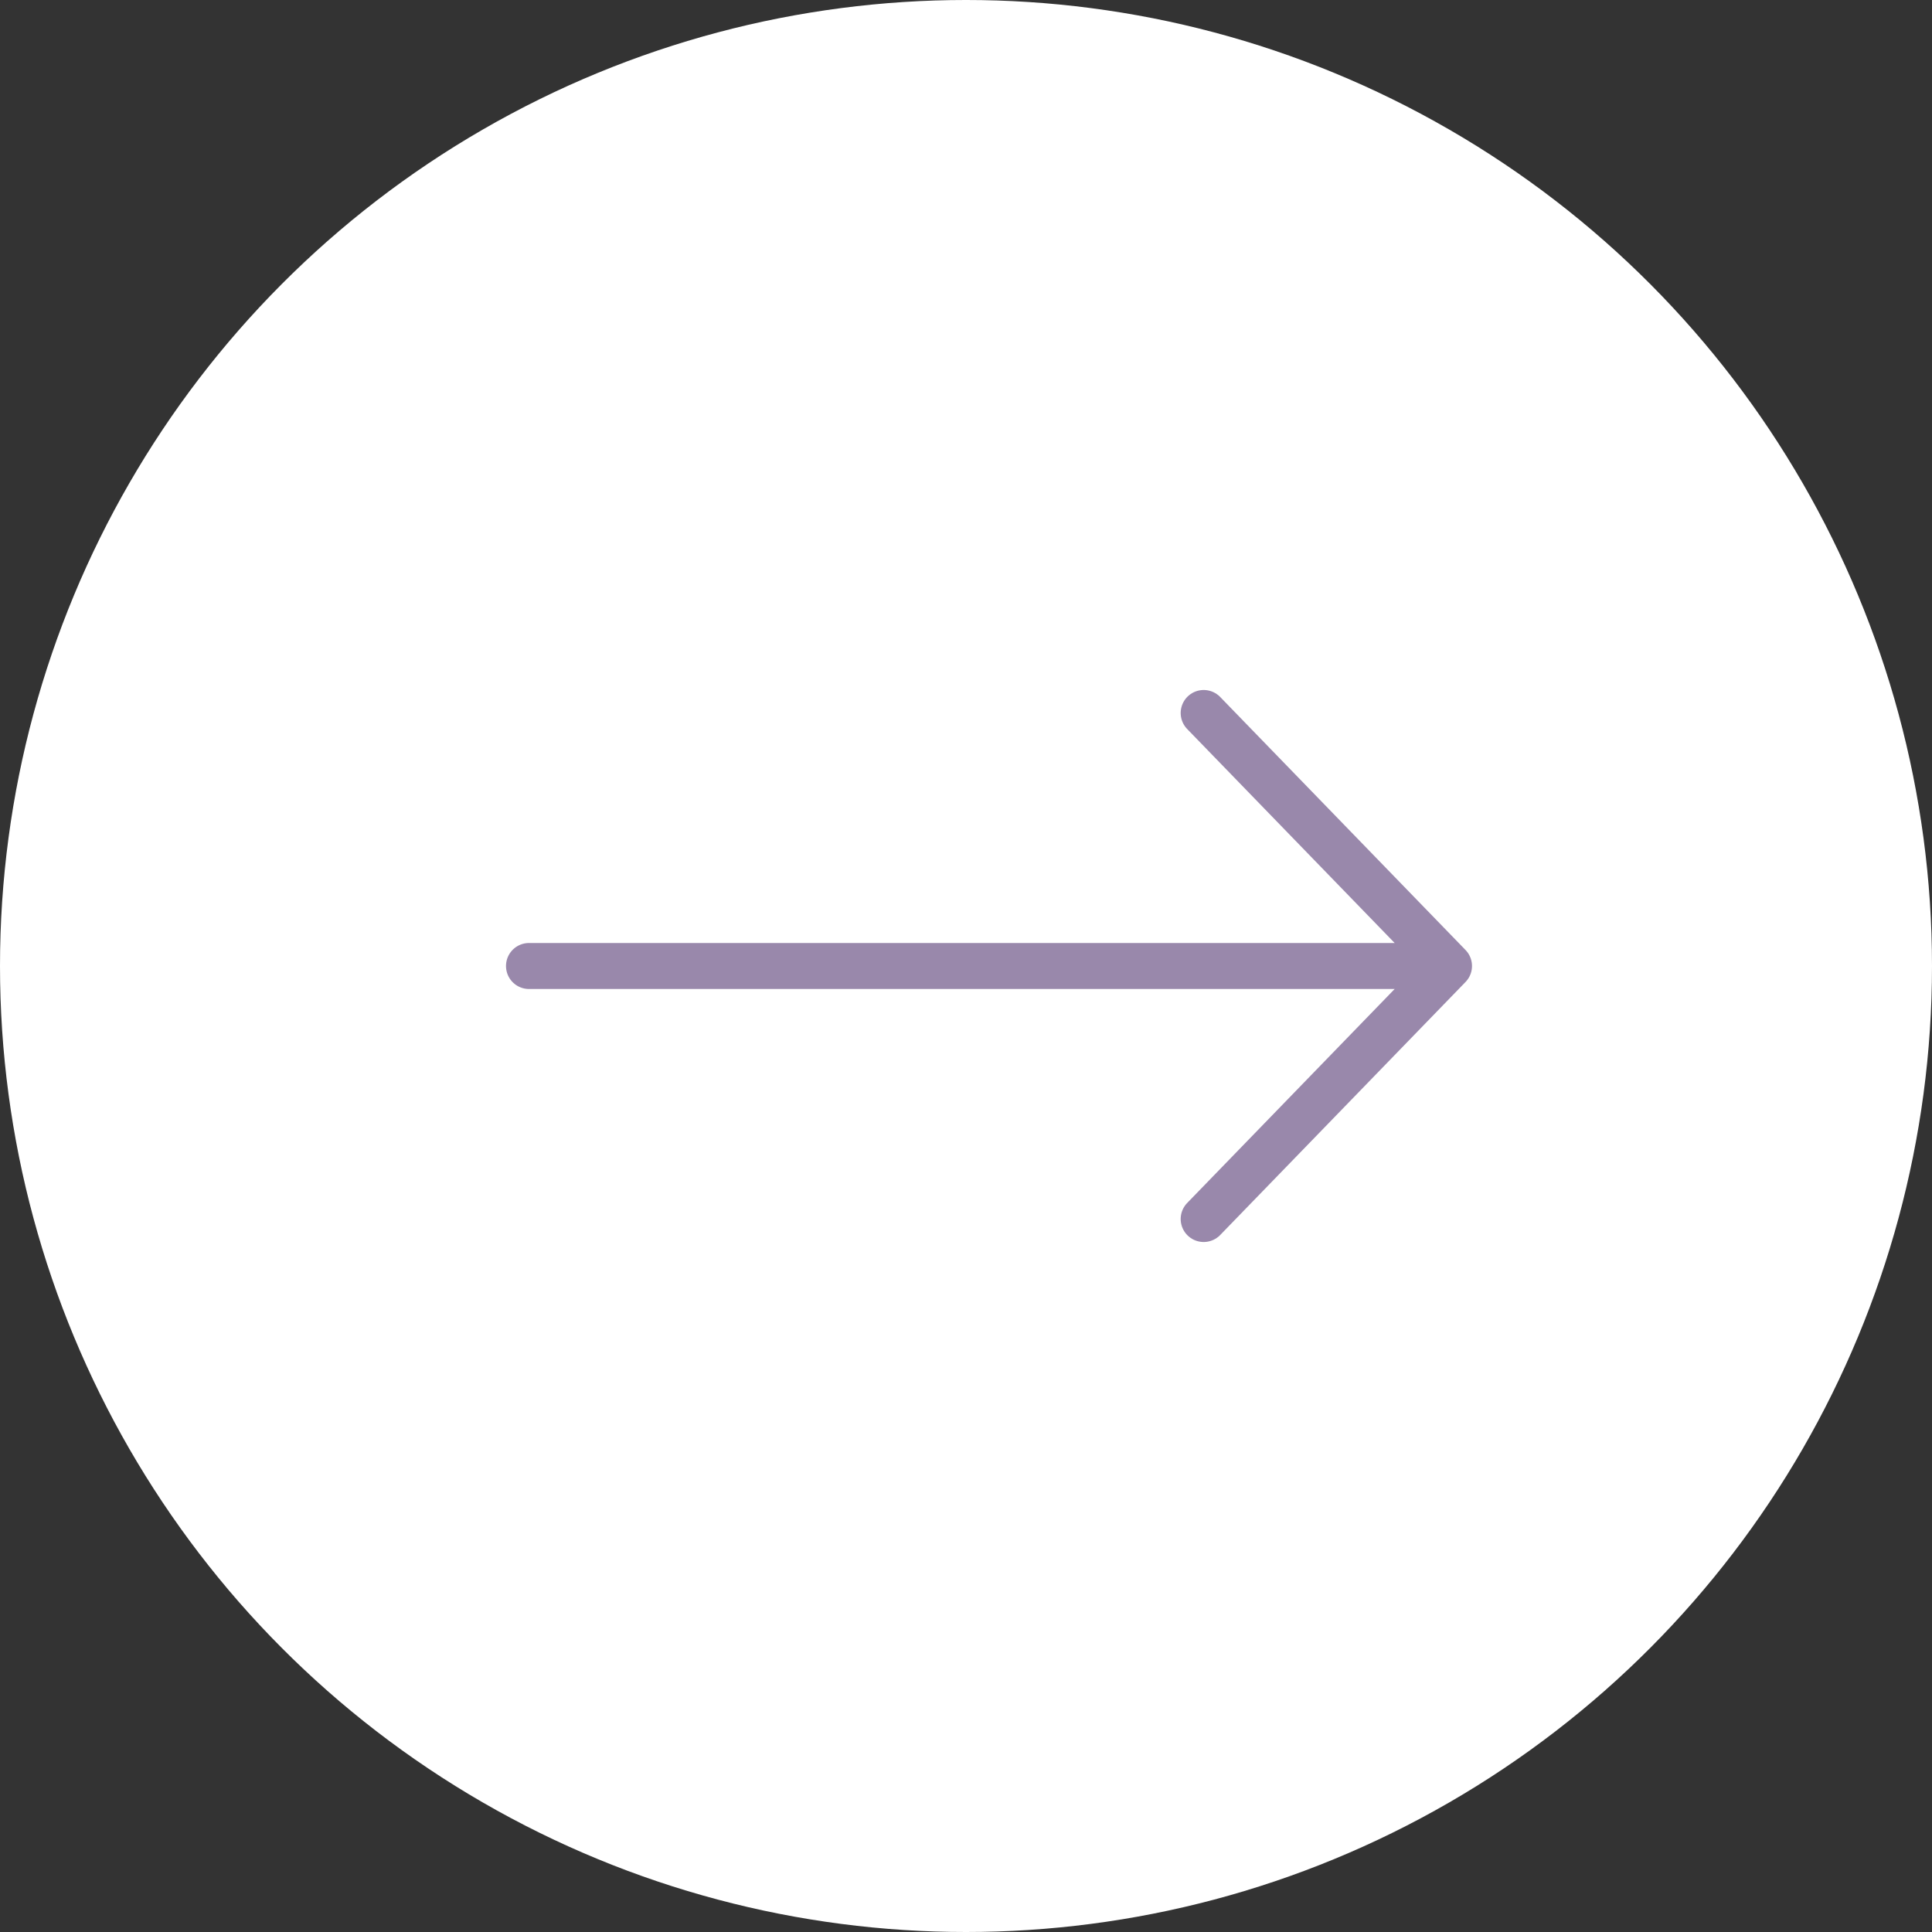 <?xml version="1.0" encoding="UTF-8"?> <svg xmlns="http://www.w3.org/2000/svg" width="42" height="42" viewBox="0 0 42 42" fill="none"><rect x="0" y="0" width="42" height="42" fill="#333333" stroke="none"/><circle cx="21" cy="21" r="21" fill="white"></circle><path d="M11.5 21L23.056 21L31.5 21M31.5 21L26.167 15.5M31.5 21L26.167 26.5" stroke="#9988AB" stroke-linecap="round"></path></svg> 